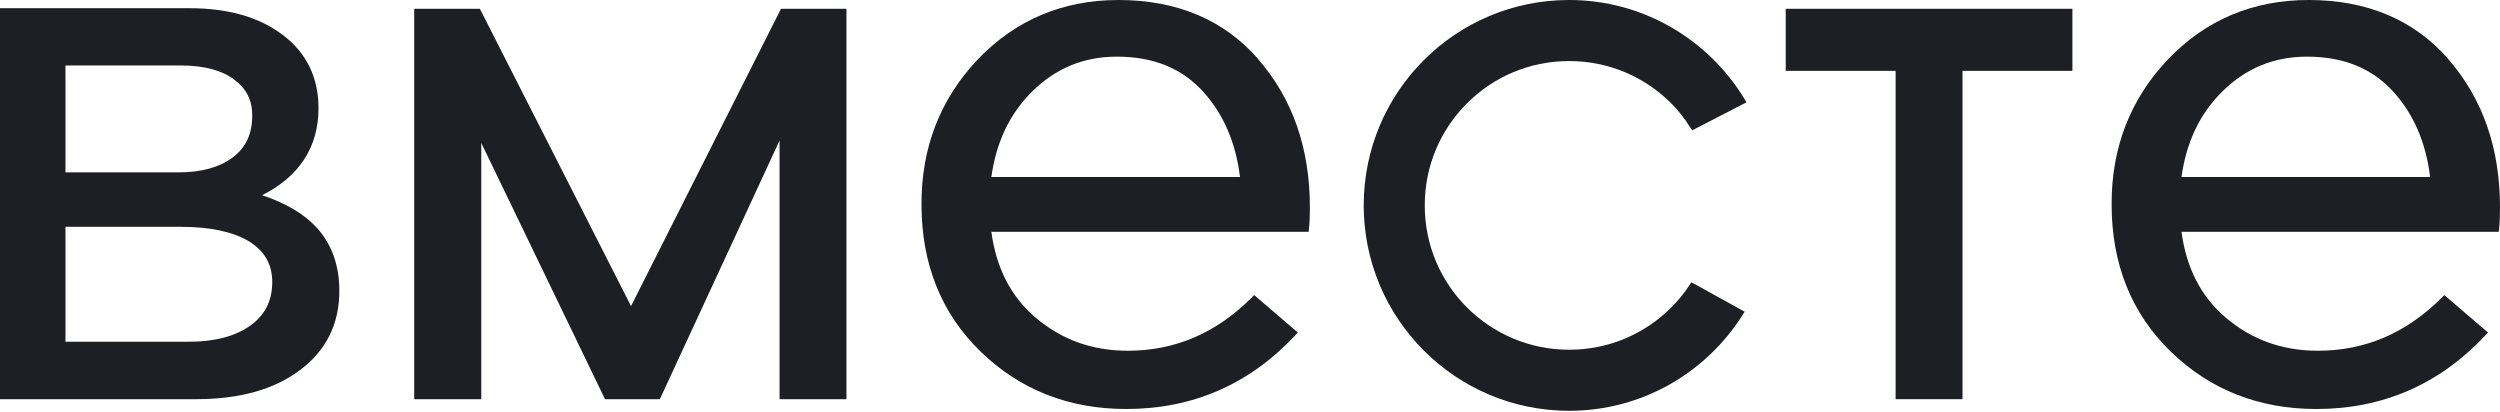 <?xml version="1.0" encoding="UTF-8"?> <svg xmlns="http://www.w3.org/2000/svg" width="85" height="14" viewBox="0 0 85 14" fill="none"><path d="M60.715 0.299V2.409H64.451V13.572H66.725V2.409H70.462V0.299H60.715Z" fill="#1E1E25"></path><path d="M26.553 0.299L26.519 0.367L21.455 10.407L16.316 0.299H14.083V13.572H16.363V4.86L20.57 13.572H22.435L26.505 4.778V13.572H28.779V0.299H26.553Z" fill="#1E1E25"></path><path d="M57.434 9.706C57.257 9.978 57.053 10.223 56.821 10.455C55.929 11.347 54.711 11.891 53.35 11.891C51.988 11.891 50.77 11.34 49.878 10.455C48.987 9.563 48.442 8.345 48.442 6.984C48.442 5.622 48.987 4.404 49.878 3.512C50.77 2.621 51.988 2.076 53.35 2.076C54.711 2.076 55.929 2.621 56.821 3.512C57.066 3.757 57.277 4.029 57.461 4.322L57.536 4.431L59.38 3.478L59.299 3.342C58.074 1.341 55.868 0 53.35 0C49.49 0 46.366 3.124 46.366 6.984C46.366 10.836 49.49 13.967 53.35 13.967C55.827 13.967 57.999 12.674 59.237 10.727L59.319 10.598L57.509 9.597L57.434 9.713V9.706Z" fill="#1E1E25"></path><path d="M10.782 7.759C10.346 7.269 9.706 6.902 8.91 6.636C10.169 6.01 10.836 4.996 10.829 3.669C10.829 2.641 10.421 1.797 9.618 1.191C8.815 0.578 7.746 0.279 6.439 0.279H0V13.572H6.664C8.127 13.572 9.311 13.252 10.196 12.585C11.088 11.925 11.544 11.006 11.537 9.876C11.537 9.032 11.285 8.318 10.782 7.753V7.759ZM7.916 5.35C7.474 5.683 6.861 5.86 6.078 5.86H2.226V2.226H6.133C6.936 2.226 7.542 2.389 7.957 2.702C8.379 3.015 8.576 3.403 8.576 3.92C8.576 4.56 8.358 5.016 7.916 5.35ZM2.226 7.712H6.153C7.174 7.712 7.95 7.889 8.481 8.215C9.005 8.549 9.25 8.985 9.257 9.577C9.257 10.23 9.012 10.707 8.515 11.067C8.011 11.428 7.317 11.619 6.412 11.619H2.226V7.712Z" fill="#1E1E25"></path><path d="M42.786 2.015C41.616 0.674 40.016 0 38.029 0C36.13 0 34.523 0.681 33.243 2.022C31.971 3.362 31.324 5.016 31.331 6.95C31.331 8.978 32.005 10.659 33.346 11.959C34.68 13.252 36.34 13.906 38.294 13.906C40.547 13.906 42.473 13.069 44.025 11.415L44.127 11.306L42.643 10.033L42.548 10.128C41.337 11.333 39.948 11.925 38.342 11.925C37.123 11.925 36.082 11.544 35.197 10.788C34.36 10.067 33.87 9.1 33.706 7.882H44.495L44.508 7.746C44.529 7.542 44.536 7.31 44.536 7.052C44.536 5.044 43.95 3.356 42.779 2.015H42.786ZM37.974 1.926C39.227 1.926 40.193 2.328 40.914 3.124C41.609 3.893 42.017 4.86 42.16 6.017H33.706C33.87 4.846 34.319 3.88 35.088 3.117C35.891 2.321 36.844 1.926 37.974 1.926Z" fill="#1E1E25"></path><path d="M83.251 2.015C82.08 0.674 80.48 0 78.493 0C76.594 0 74.987 0.681 73.708 2.022C72.435 3.362 71.788 5.016 71.795 6.95C71.795 8.978 72.469 10.659 73.81 11.959C75.144 13.252 76.805 13.906 78.758 13.906C81.011 13.906 82.938 13.069 84.49 11.415L84.592 11.306L83.108 10.033L83.013 10.128C81.801 11.333 80.412 11.925 78.806 11.925C77.588 11.925 76.546 11.544 75.661 10.788C74.824 10.067 74.334 9.1 74.171 7.882H84.959L84.973 7.746C84.993 7.542 85 7.31 85 7.052C85 5.044 84.415 3.356 83.244 2.015H83.251ZM78.439 1.926C79.691 1.926 80.657 2.328 81.379 3.124C82.073 3.893 82.482 4.86 82.624 6.017H74.171C74.334 4.846 74.783 3.88 75.552 3.117C76.356 2.321 77.309 1.926 78.439 1.926Z" fill="#1E1E25"></path></svg> 